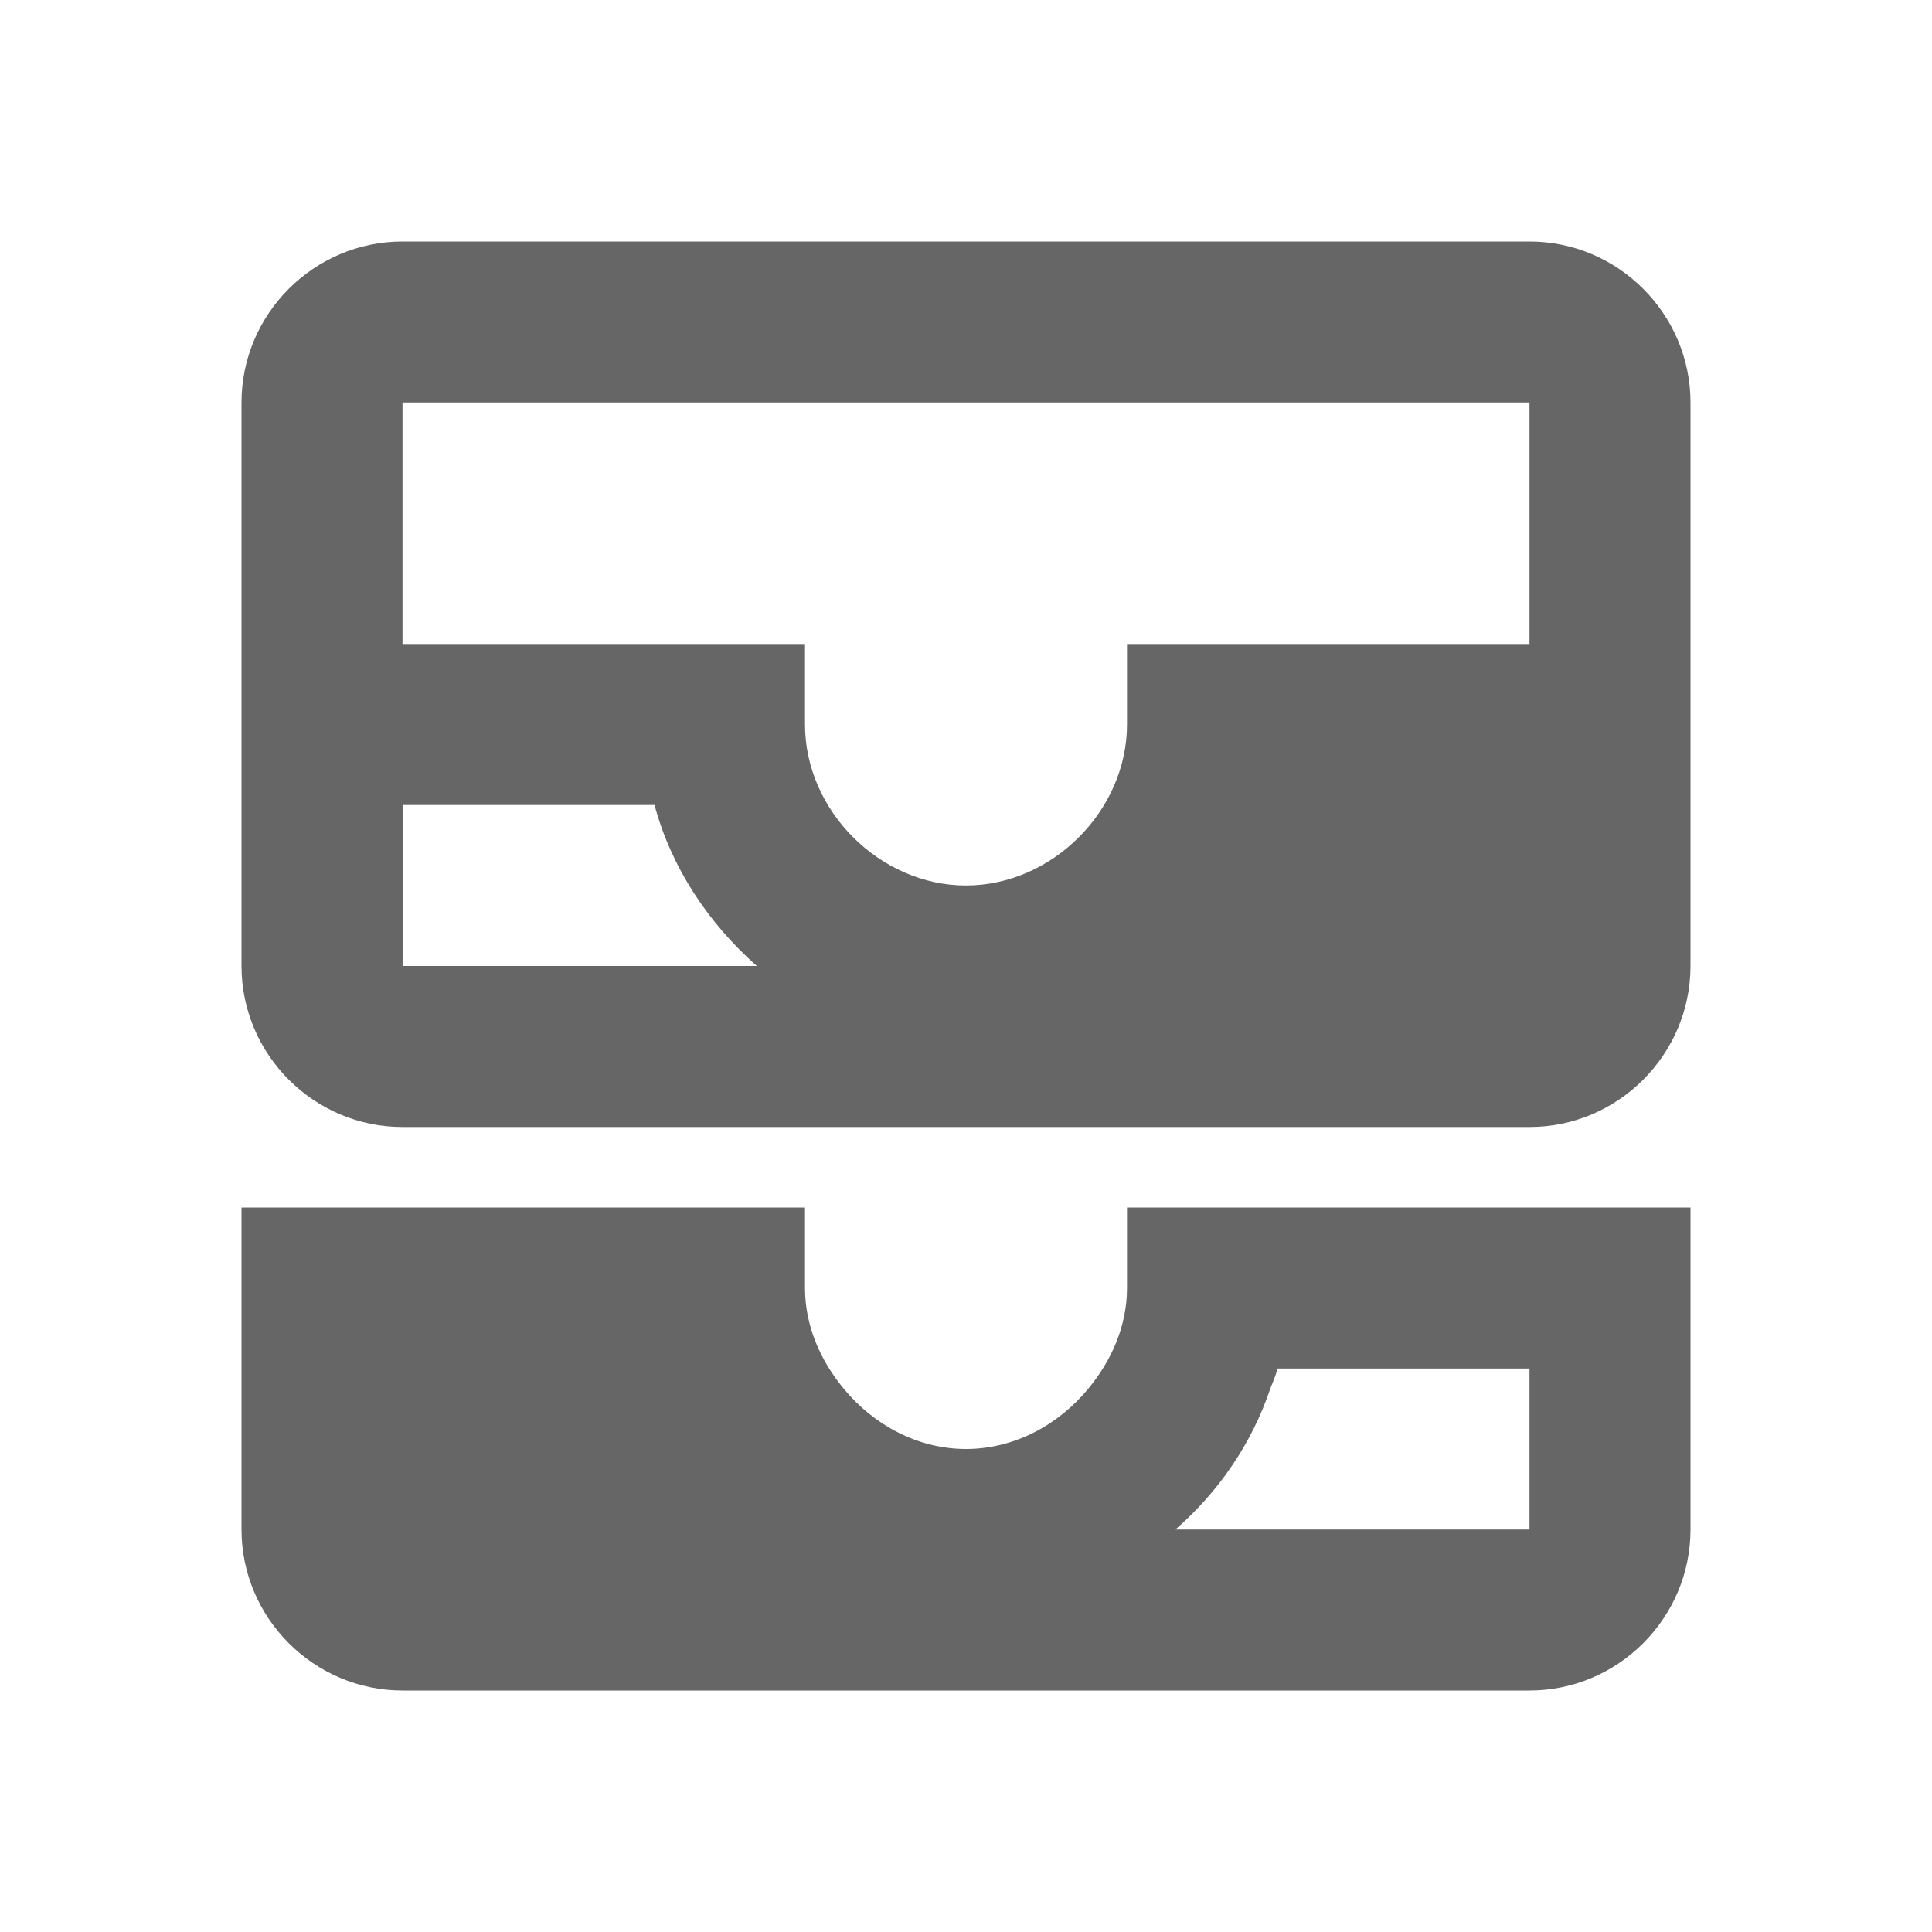 <!-- Generated by IcoMoon.io -->
<svg version="1.1" xmlns="http://www.w3.org/2000/svg" width="18" height="18" viewBox="0 0 18 18">
<title>all-inbox-outlined</title>
<path opacity="0.6" fill="#000" d="M14.25 2.25h-10.5c-0.825 0-1.5 0.675-1.5 1.5v5.25c0 0.825 0.675 1.5 1.5 1.5h10.5c0.825 0 1.5-0.675 1.5-1.5v-5.25c0-0.825-0.675-1.5-1.5-1.5zM3.75 7.5h2.348c0.157 0.585 0.503 1.102 0.953 1.5h-3.3v-1.5zM10.95 9h3.3v-1.5h-2.348c-0.158 0.585-0.503 1.103-0.953 1.5zM14.25 6h-3.75v0.75c0 0.802-0.697 1.5-1.5 1.5s-1.5-0.697-1.5-1.5v-0.75h-3.75v-2.25h10.5v2.25zM10.5 11.25h5.25v3c0 0.825-0.675 1.5-1.5 1.5h-10.5c-0.825 0-1.5-0.675-1.5-1.5v-3h5.25v0.75c0 0.352 0.143 0.675 0.36 0.937 0.278 0.338 0.69 0.563 1.14 0.563s0.863-0.225 1.14-0.563c0.217-0.262 0.36-0.585 0.36-0.937v-0.75zM3.75 12.75h2.348c0.011 0.048 0.029 0.092 0.046 0.135 0.007 0.018 0.015 0.035 0.021 0.053 0.18 0.51 0.487 0.96 0.885 1.313h-3.3v-1.5zM10.95 14.25h3.3v-1.5h-2.348c-0.011 0.048-0.029 0.092-0.046 0.135-0.007 0.018-0.015 0.035-0.021 0.053-0.172 0.51-0.48 0.96-0.885 1.313z"></path>
</svg>
